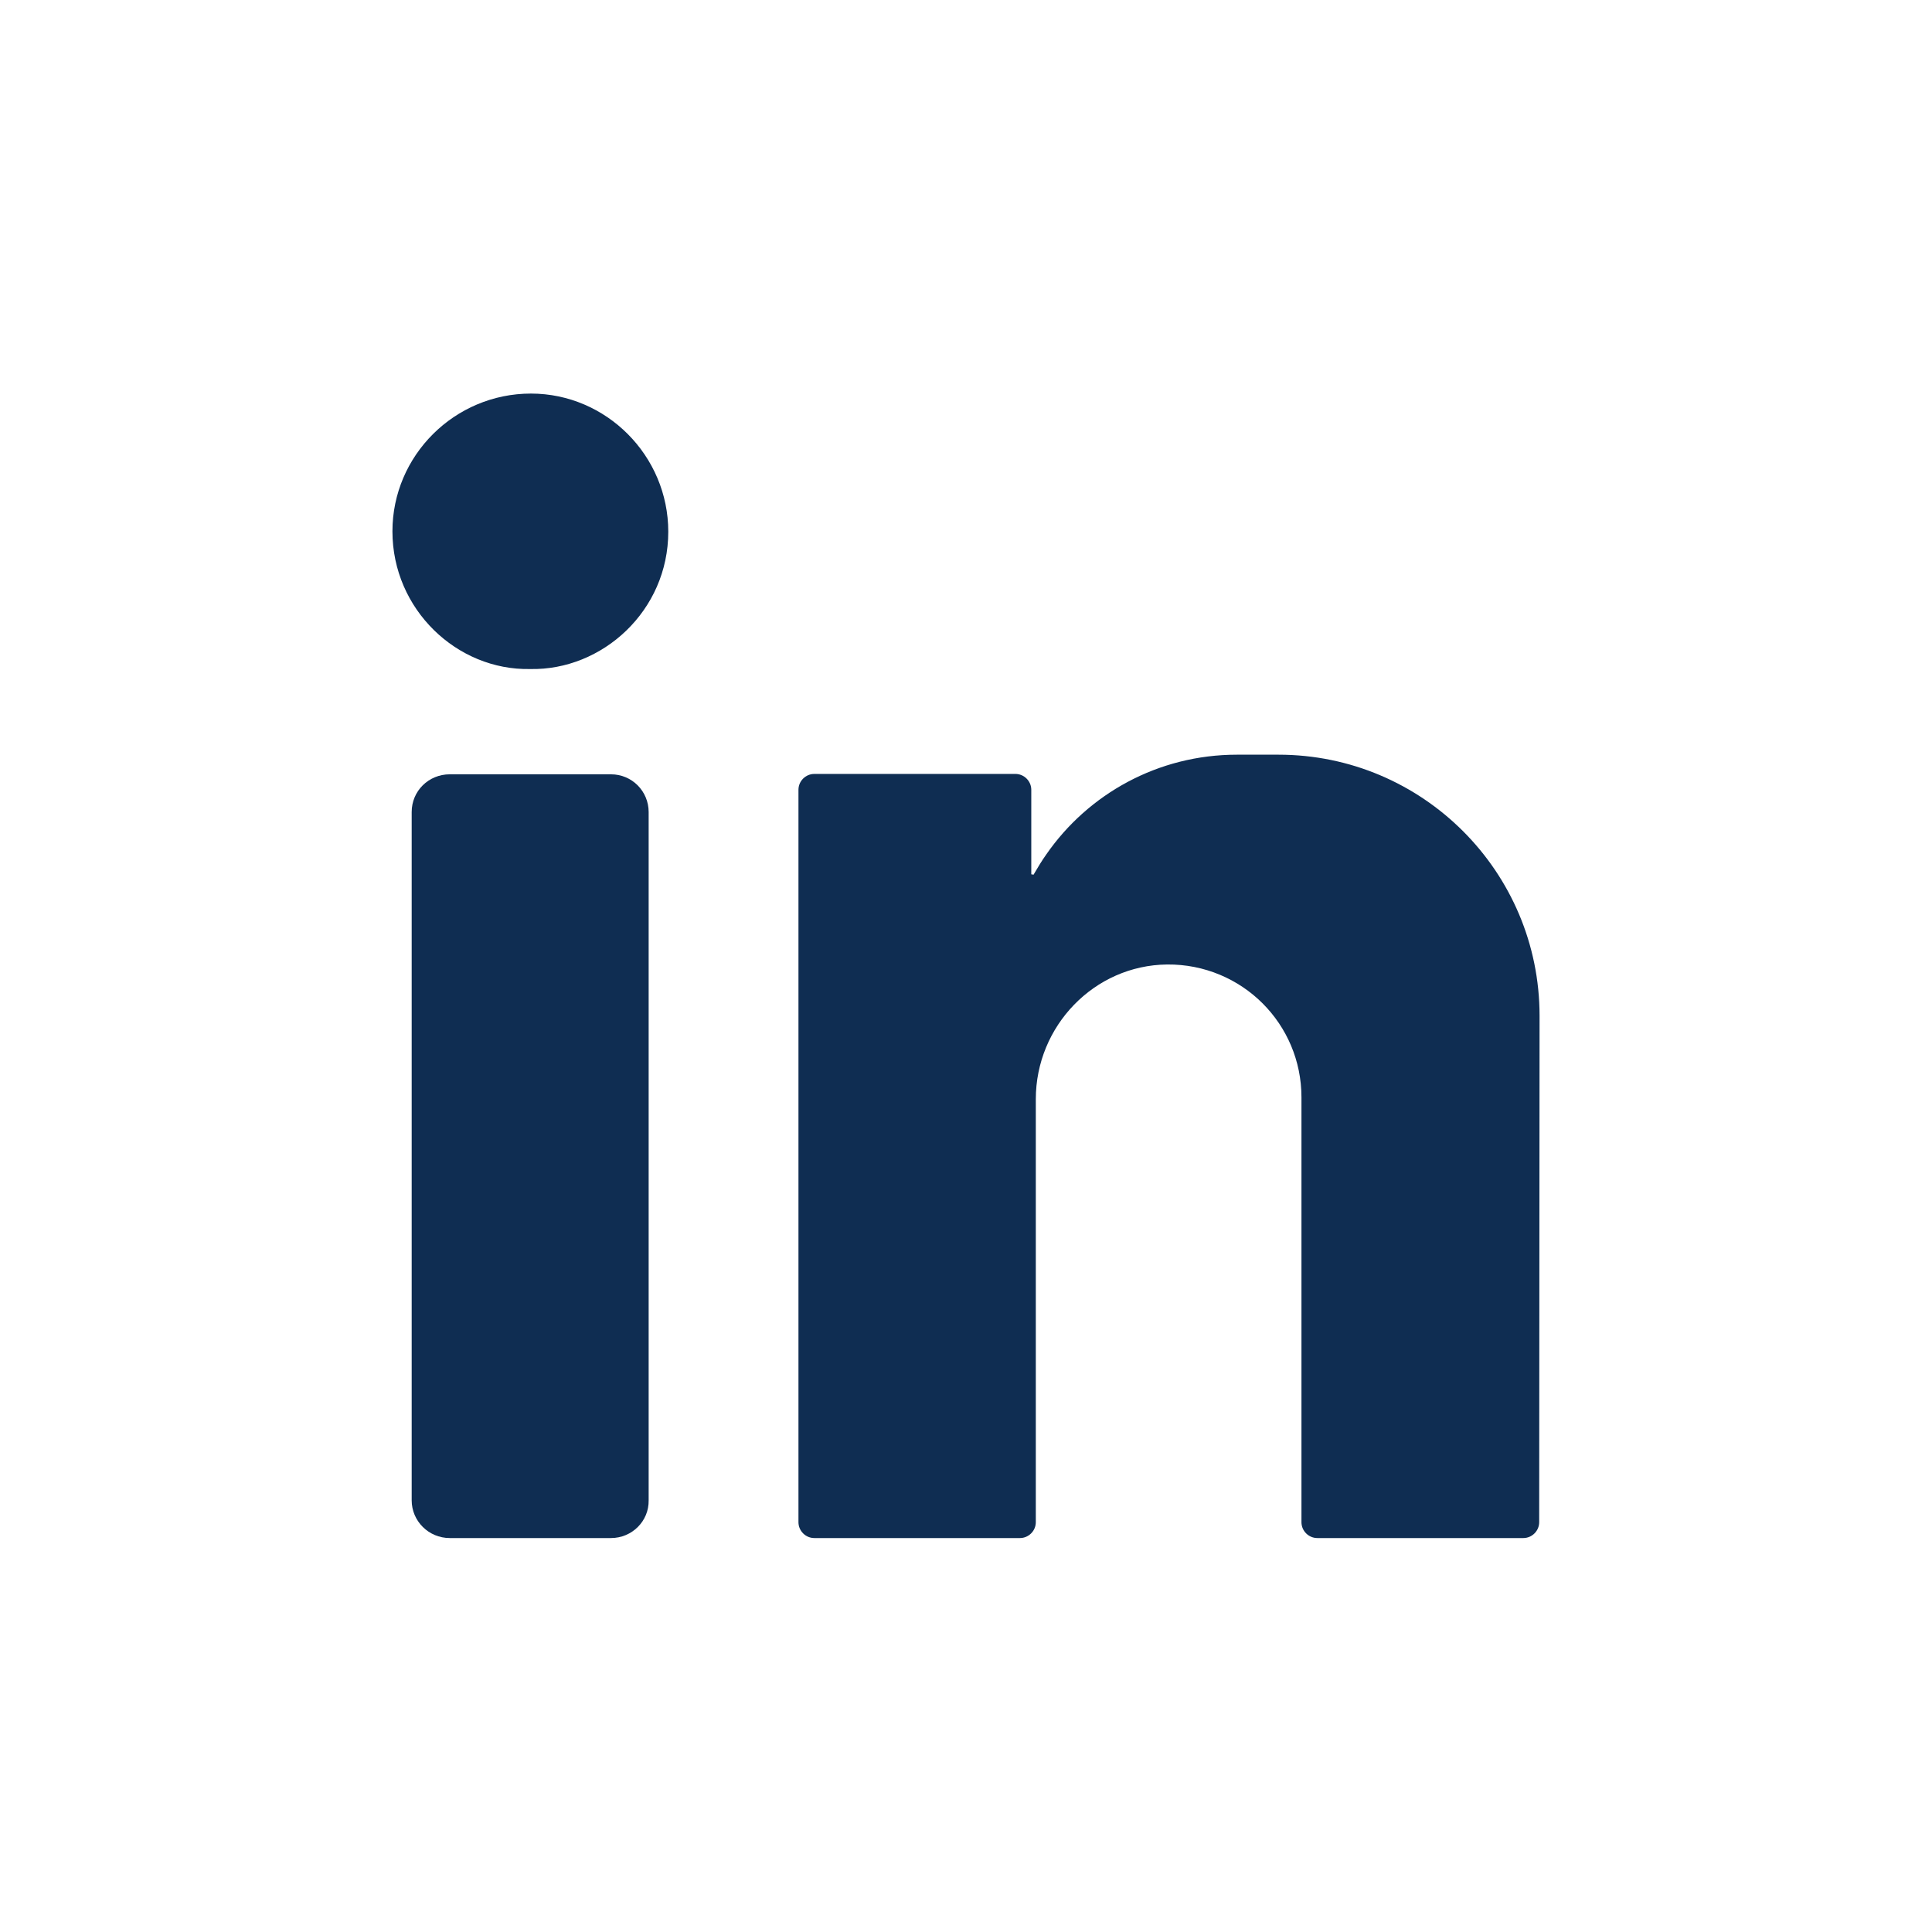 <?xml version="1.0" encoding="utf-8"?>
<!-- Generator: Adobe Illustrator 22.0.1, SVG Export Plug-In . SVG Version: 6.00 Build 0)  -->
<svg version="1.1" id="Layer_1" xmlns="http://www.w3.org/2000/svg" xmlns:xlink="http://www.w3.org/1999/xlink" x="0px" y="0px"
	 viewBox="0 0 512 512" style="enable-background:new 0 0 512 512;" xml:space="preserve">
<style type="text/css">
	.st0{display:none;}
	.st1{display:inline;}
	.st2{fill:#0F2D52;}
</style>
<g id="Layer_2_1_" class="st0">
	<rect class="st1" width="512" height="512"/>
</g>
<g id="Layer_3">
	<g>
		<path class="st2" d="M140.7,104.3c20,0,36.4,16.5,36.4,36.6c0,21-17.5,36.8-36.6,36.4c-19.4,0.4-36.5-15.8-36.5-36.5
			C104,120.7,120.5,104.3,140.7,104.3L140.7,104.3z"/>
		<path class="st2" d="M161.9,407.6h-42.7c-5.6,0-10.1-4.5-10.1-10V215.2c0-5.6,4.5-10,10.1-10h42.7c5.6,0,10,4.5,10,10v182.4
			C172,403.1,167.5,407.6,161.9,407.6L161.9,407.6z"/>
		<path class="st2" d="M408,269.2c0-38.2-31-69.2-69.2-69.2h-11c-20.9,0-39.4,10.4-50.5,26.4c-1.2,1.7-2.3,3.5-3.4,5.4
			c-0.4-0.1-0.6-0.1-0.6-0.1v-22.4c0-2.3-1.9-4.2-4.2-4.2h-53.3c-2.3,0-4.2,1.9-4.2,4.2v194.1c0,2.3,1.9,4.2,4.2,4.2h54.5
			c2.3,0,4.2-1.9,4.2-4.2V291.3c0-19.4,15.5-35.5,34.8-35.7c9.9-0.1,18.9,3.9,25.3,10.3s10.3,15.2,10.3,24.9v112.6
			c0,2.3,1.9,4.2,4.2,4.2h54.6c2.3,0,4.2-1.9,4.2-4.2L408,269.2L408,269.2z"/>
	</g>
</g>
</svg>

